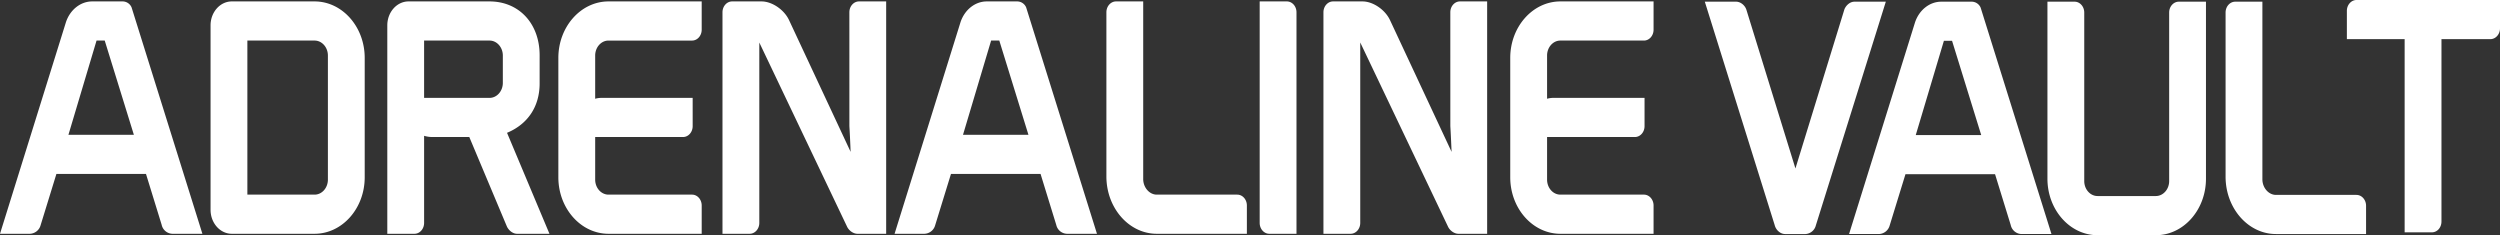 <svg id="Group_158" data-name="Group 158" xmlns="http://www.w3.org/2000/svg" xmlns:xlink="http://www.w3.org/1999/xlink" width="1800" height="169.345" viewBox="0 0 1800 169.345">
  <rect x="0" y="0" width="1800" height="169.345" fill="#333333" stroke="none"/>
  <defs>
    <clipPath id="clip-path">
      <rect id="Rectangle_3001" data-name="Rectangle 3001" width="1800" height="169.345" fill="#fff"/>
    </clipPath>
  </defs>
  <g id="Group_204" data-name="Group 204" clip-path="url(#clip-path)">
    <path id="Path_13304" data-name="Path 13304" d="M1689.748,7.809V28.185h41.591v139.1h19.572c3.9,0,6.948-3.433,6.948-7.82V28.185h35.209c3.816,0,6.932-3.51,6.932-7.809V0H1696.689C1692.864,0,1689.748,3.51,1689.748,7.809Zm6.873,132.517h-57.929c-5.3,0-9.771-5.136-9.771-11.222V1.216H1609.36c-3.832,0-6.943,3.51-6.943,7.81V127.215c0,22.77,16.278,41.289,36.275,41.289h64.872V148.128c0-4.3-3.108-7.8-6.943-7.8M693.367,97.035,713.61,29.209h5.883l20.978,67.826Zm67.18,65.023a8.12,8.12,0,0,0,7.65,6.262h21.621L738.836,5.337a7.057,7.057,0,0,0-6.294-4.312H710.449c-8.409,0-16.007,6.06-18.937,15.131l-47.42,152.163H665.7a8.3,8.3,0,0,0,7.625-6.154l11.38-36.933h64.5ZM617.365,168.32H638.04V1.025H618.485c-3.832,0-6.941,3.51-6.941,7.809l.01,81.952c.3,4.918.516,9.652.724,14.374q.075,2.082.18,4.185L568.069,14.388C564.511,6.9,555.826,1.025,548.3,1.025H527.133c-3.832,0-6.943,3.51-6.943,7.809V168.32h19.566c3.833,0,6.948-3.509,6.948-7.82V30.624l63.08,132.349c1.339,3.049,4.6,5.347,7.582,5.347m506.1-139.111h60.172c3.816,0,6.93-3.509,6.93-7.807V1.025h-67.1c-19.9,0-36.089,18.237-36.089,40.651v85.981c0,22.421,16.186,40.663,36.089,40.663h67.1V147.943c0-4.3-3.114-7.809-6.93-7.809h-60.172c-5.279,0-9.57-4.848-9.57-10.812V98.658h63.231c3.833,0,6.947-3.511,6.947-7.82V70.473h-65.622a16.457,16.457,0,0,0-4.555.632v-31.1C1113.894,34.05,1118.185,29.209,1123.464,29.209Zm255.882,68.017L1399.6,29.4h5.883l20.984,67.825Zm40.438-96.01h-22.1c-8.405,0-16.009,6.054-18.94,15.125L1331.321,168.5h21.612a8.307,8.307,0,0,0,7.632-6.149l11.374-36.933h64.5l11.292,36.63a8.147,8.147,0,0,0,7.7,6.451h21.629L1426.069,5.528a7.051,7.051,0,0,0-6.286-4.312M1044.23,8.834l.01,81.952c.3,4.918.512,9.652.718,14.374.062,1.388.117,2.782.185,4.185l-44.388-94.956C997.2,6.9,988.513,1.025,980.983,1.025H959.819c-3.827,0-6.941,3.51-6.941,7.809V168.32h19.566c3.82,0,6.931-3.509,6.931-7.82V30.573l63.1,132.4c1.339,3.049,4.6,5.347,7.586,5.347h20.687V1.025h-19.572C1047.341,1.025,1044.23,4.535,1044.23,8.834ZM926.536,1.025H906.97V160.5c0,4.312,3.115,7.82,6.936,7.82h19.566V8.832C933.472,4.535,930.362,1.025,926.536,1.025ZM890.81,140.135H832.878c-5.3,0-9.771-5.138-9.771-11.222V1.025H803.547c-3.833,0-6.944,3.51-6.944,7.809V127.025c0,22.768,16.272,41.295,36.275,41.295h64.873V147.943C897.751,143.646,894.64,140.135,890.81,140.135ZM1561.795,9.026v121.34c0,5.94-4.3,10.781-9.581,10.781h-41.972c-5.29,0-9.581-4.841-9.581-10.781V9.026c0-4.3-3.116-7.81-6.943-7.81h-19.561V128.687c0,22.421,16.183,40.658,36.085,40.658h41.972c19.9,0,36.084-18.237,36.084-40.658V1.216h-19.559C1564.91,1.216,1561.795,4.726,1561.795,9.026ZM305.354,70.473V29.209h47.1c5.289,0,9.587,4.841,9.587,10.8v19.67c0,5.952-4.3,10.8-9.587,10.8h-47.1ZM364.892,162.9l.035.076c1.171,2.657,4.078,5.347,7.39,5.347h23.3l-30.548-72.7c14.994-6.255,23.466-18.949,23.466-35.532V39.808c0-22.838-14.831-38.783-36.084-38.783H294.159c-8.438,0-15.3,7.733-15.3,17.232V168.32h19.566c3.82,0,6.931-3.509,6.931-7.82V97.787a20.868,20.868,0,0,0,6.253.871h26.284Zm73.23,5.423h67.1V147.943c0-4.3-3.11-7.809-6.948-7.809H438.122c-5.29,0-9.594-4.848-9.594-10.812V98.658h63.249c3.832,0,6.941-3.511,6.941-7.82V70.473H433.1a16.643,16.643,0,0,0-4.572.639v-31.1c0-5.959,4.3-10.8,9.594-10.8H498.27c3.838,0,6.948-3.509,6.948-7.807V1.025h-67.1c-19.9,0-36.1,18.237-36.1,40.651v85.981c0,22.421,16.193,40.662,36.1,40.662ZM49.274,97.035,69.517,29.209H75.4L96.378,97.035ZM88.45,1.025H66.357c-8.405,0-16.007,6.06-18.939,15.131L0,168.319H21.606a8.293,8.293,0,0,0,7.626-6.154l11.379-36.933h64.5L116.4,161.875a8.149,8.149,0,0,0,7.7,6.444h21.622L94.743,5.337A7.058,7.058,0,0,0,88.45,1.025Zm1246.792.191c-3.368,0-6.052,2.69-7.217,5.348l-35.317,114.731L1257.472,7.245c-.98-3.379-4.254-6.029-7.458-6.029h-22.552L1277.783,162.1c.935,3.65,4.158,6.408,7.507,6.408h14.671a8.166,8.166,0,0,0,7.422-6.128L1357.79,1.216ZM236.087,129.323c0,5.964-4.3,10.812-9.587,10.812H178.108V29.209H226.5c5.289,0,9.587,4.841,9.587,10.8ZM226.5,1.025H166.895c-8.427,0-15.291,7.732-15.291,17.232V151.081c0,9.5,6.864,17.239,15.291,17.239H226.5c19.9,0,36.09-18.242,36.09-40.663V41.676c0-22.414-16.188-40.651-36.09-40.651" fill="#fff"/>
  </g>
</svg>
